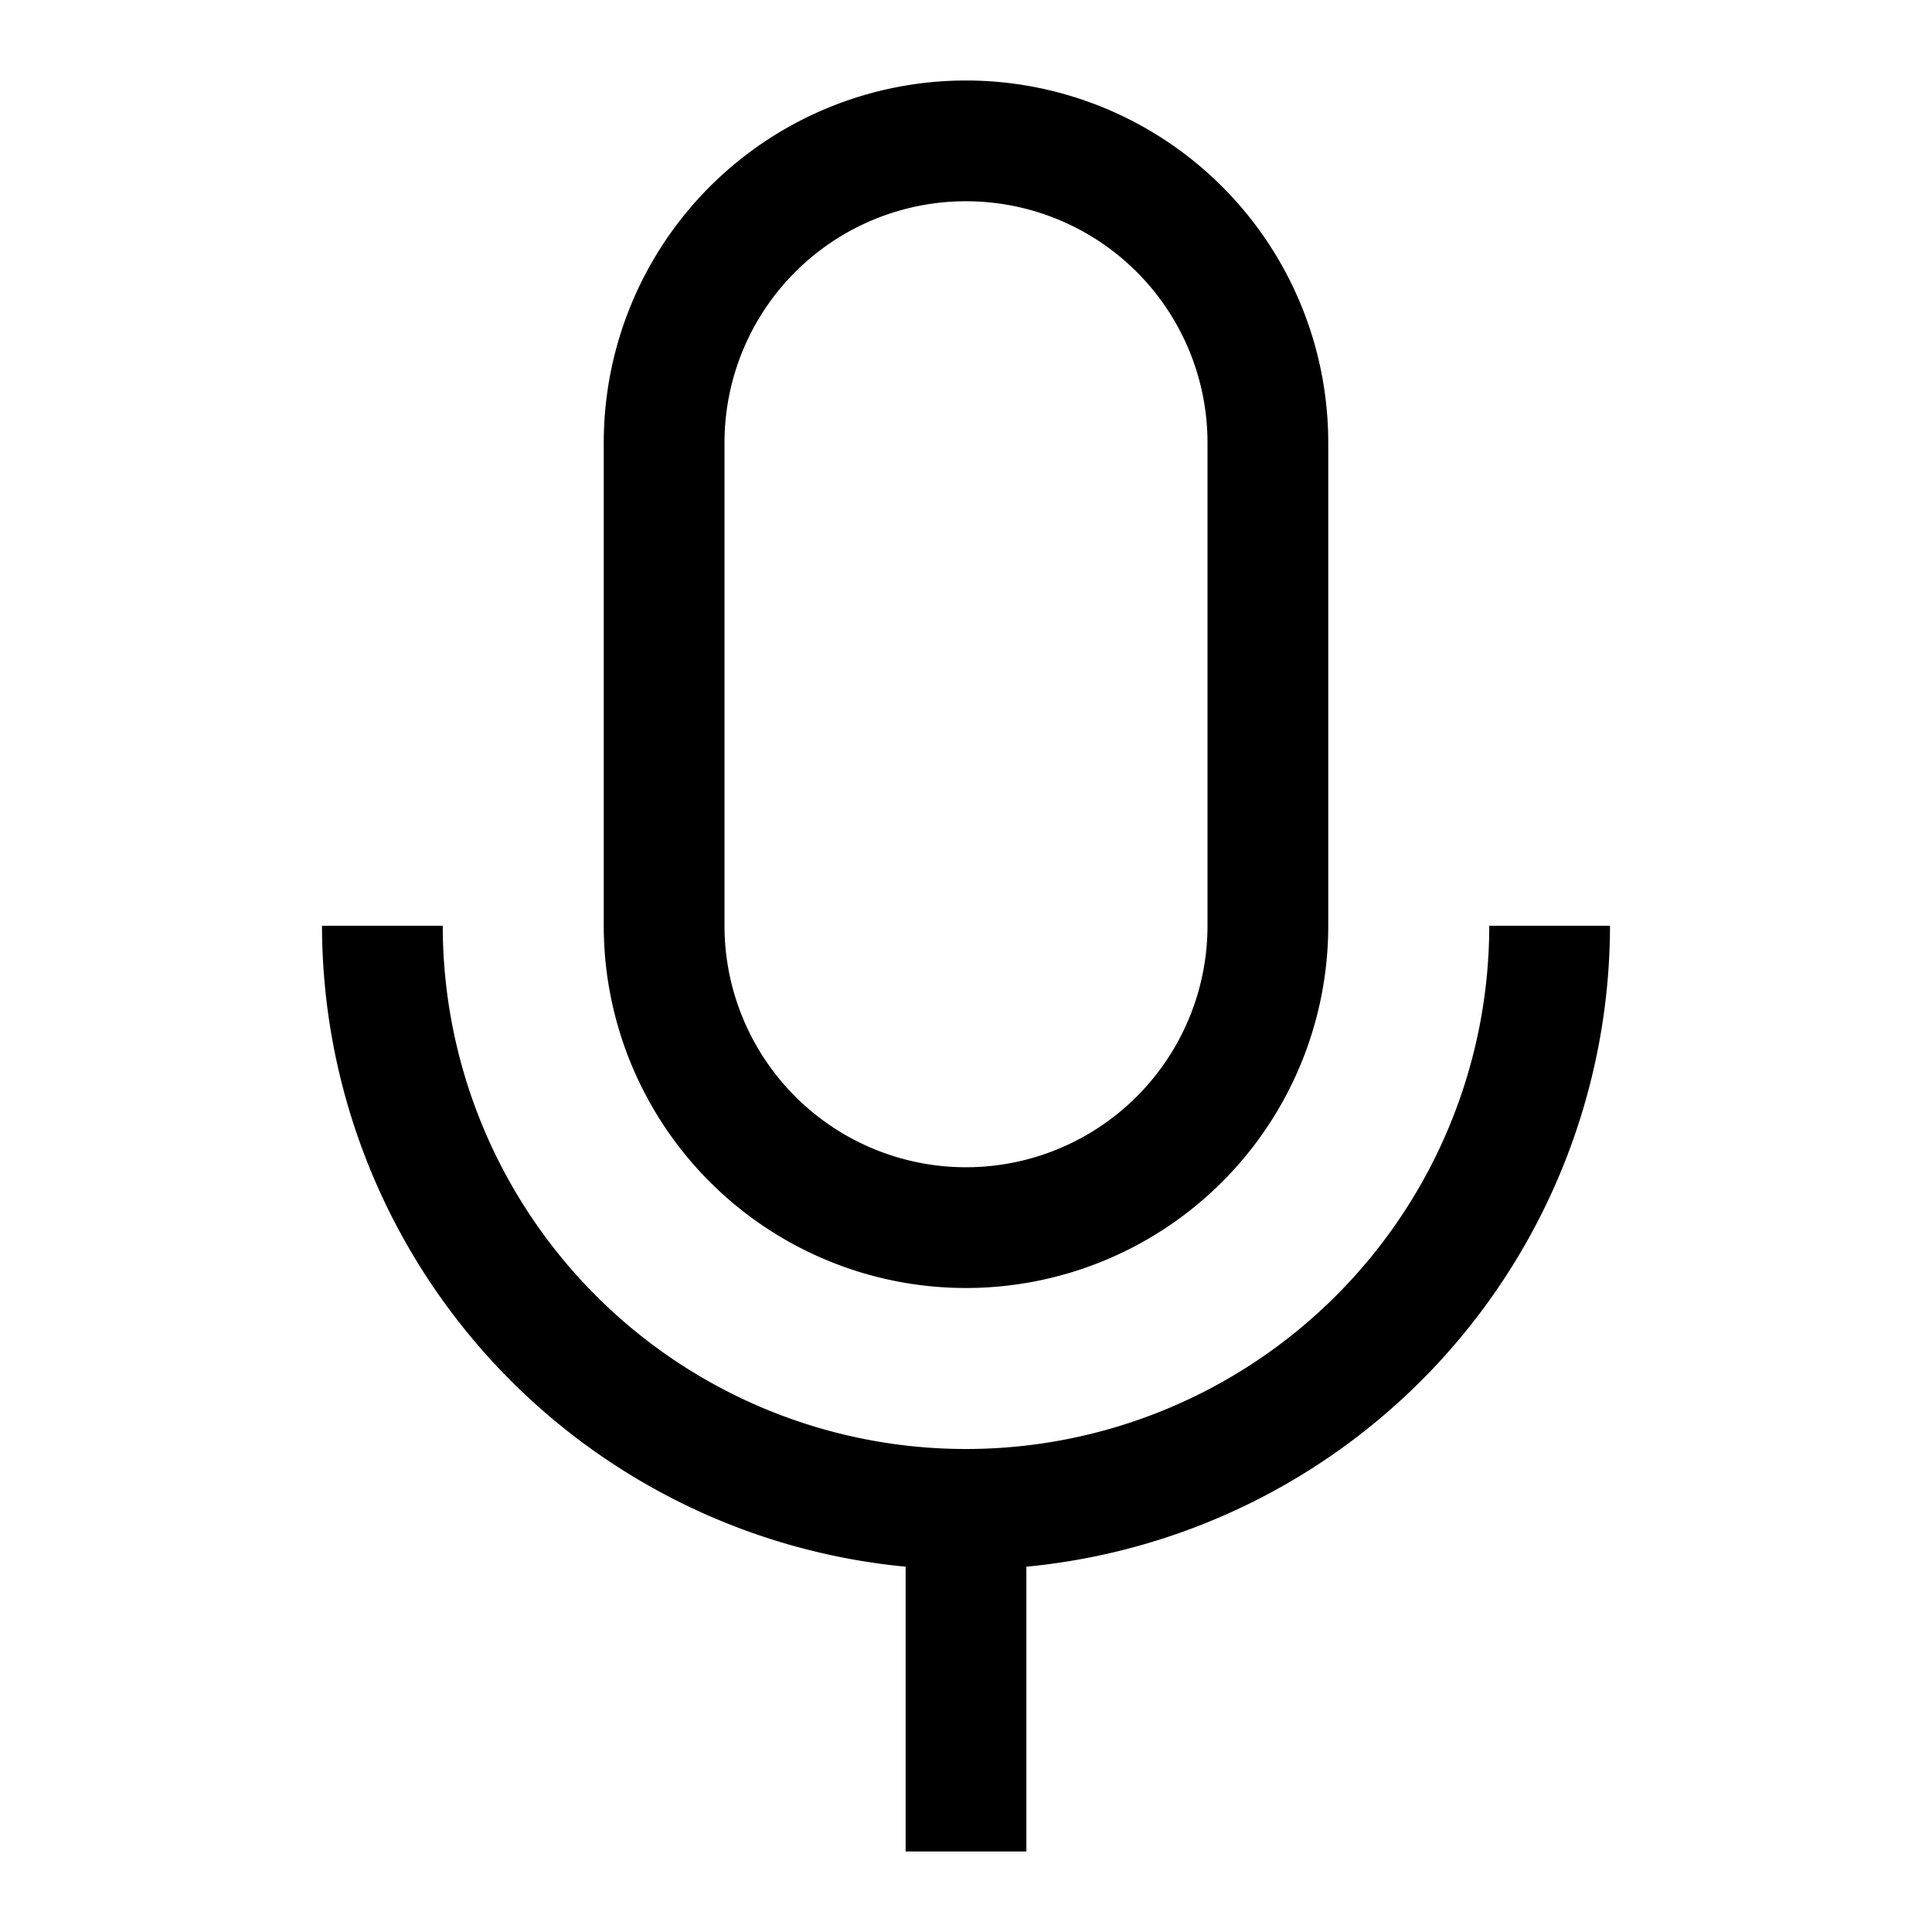 <svg xmlns="http://www.w3.org/2000/svg" width="24" height="24" viewBox="0 0 24 24"><title>mic-outline-24</title><path d="M12,2.5a3,3,0,0,1,3,3v6a3,3,0,0,1-6,0v-6a3,3,0,0,1,3-3M12,1h0A4.5,4.5,0,0,0,7.5,5.5v6A4.5,4.5,0,0,0,12,16h0a4.5,4.5,0,0,0,4.5-4.5v-6A4.5,4.5,0,0,0,12,1Zm8,10.5H18.5a6.5,6.5,0,0,1-13,0H4a8.01,8.01,0,0,0,7.25,7.962V23h1.5V19.462A8.01,8.01,0,0,0,20,11.5Z"/></svg>